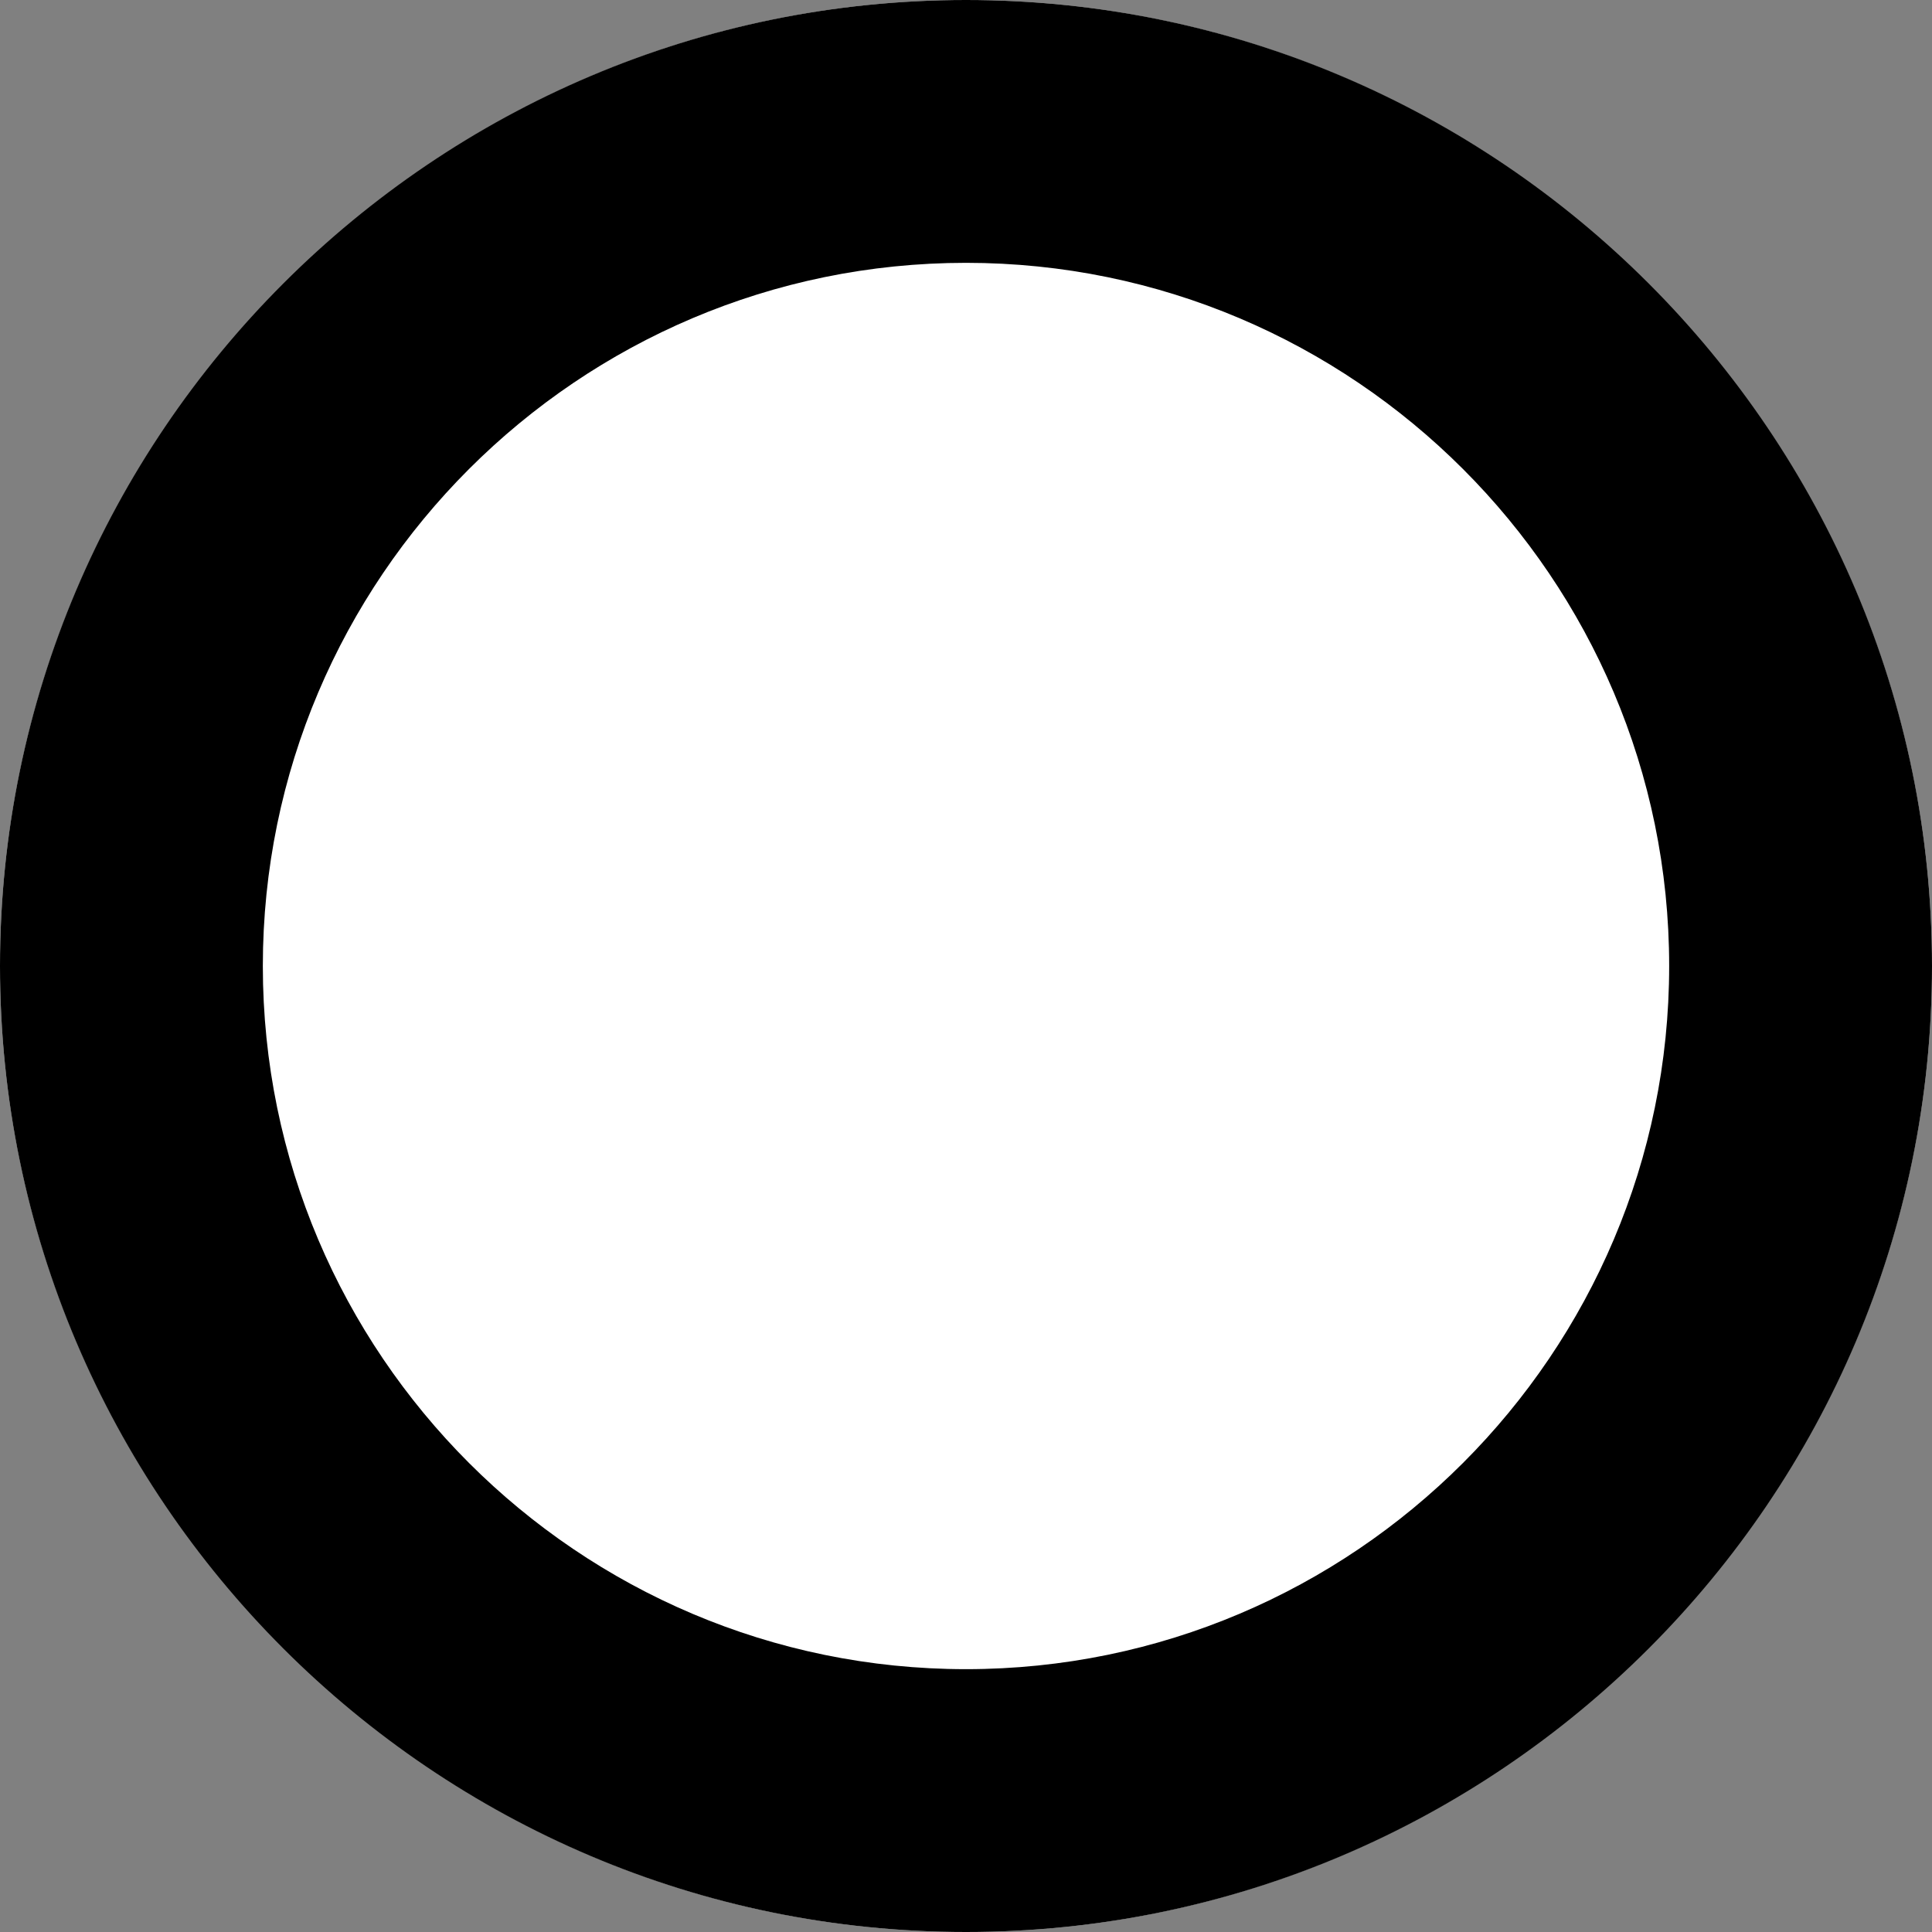 <?xml version="1.0" encoding="UTF-8" standalone="no"?>
<svg xmlns="http://www.w3.org/2000/svg" version="1.1" width="24" height="24" viewBox="0 0 24 24" enable-background="new 0 0 24 24">
 <rect x="0" y="0" width="24" height="24" fill="#808080" stroke="none"/>
 <path d="M12,23.25C5.797,23.25,0.75,18.203,0.75,12S5.797,0.75,12,0.75S23.25,5.797,23.25,12    S18.203,23.25,12,23.25L12,23.25z" fill="#ffffff" id="path4"/>
 <path id="path4177" d="M 12,24 C 5.4,24 0,18.6 0,12 0,5.4 5.4,6.373815e-7 12,6.373815e-7 18.6,6.373815e-7 24,5.4 24,12 24,18.6 18.6,24 12,24 l 0,0 z" fill="#ffffff"/>
 <path id="path4179" d="M 12,5.5e-7 C 5.388,5.5e-7 1.1e-7,5.388 1.1e-7,12 1.1e-7,18.612 5.388,24 12,24 18.612,24 24,18.612 24,12 24,5.388 18.612,5.5e-7 12,5.5e-7 Z m 0,3.265 c 4.816,0 8.735,3.918 8.735,8.735 0,4.816 -3.918,8.735 -8.735,8.735 -4.816,0 -8.735,-3.918 -8.735,-8.735 0,-4.816 3.918,-8.735 8.735,-8.735 z"/>
</svg>
